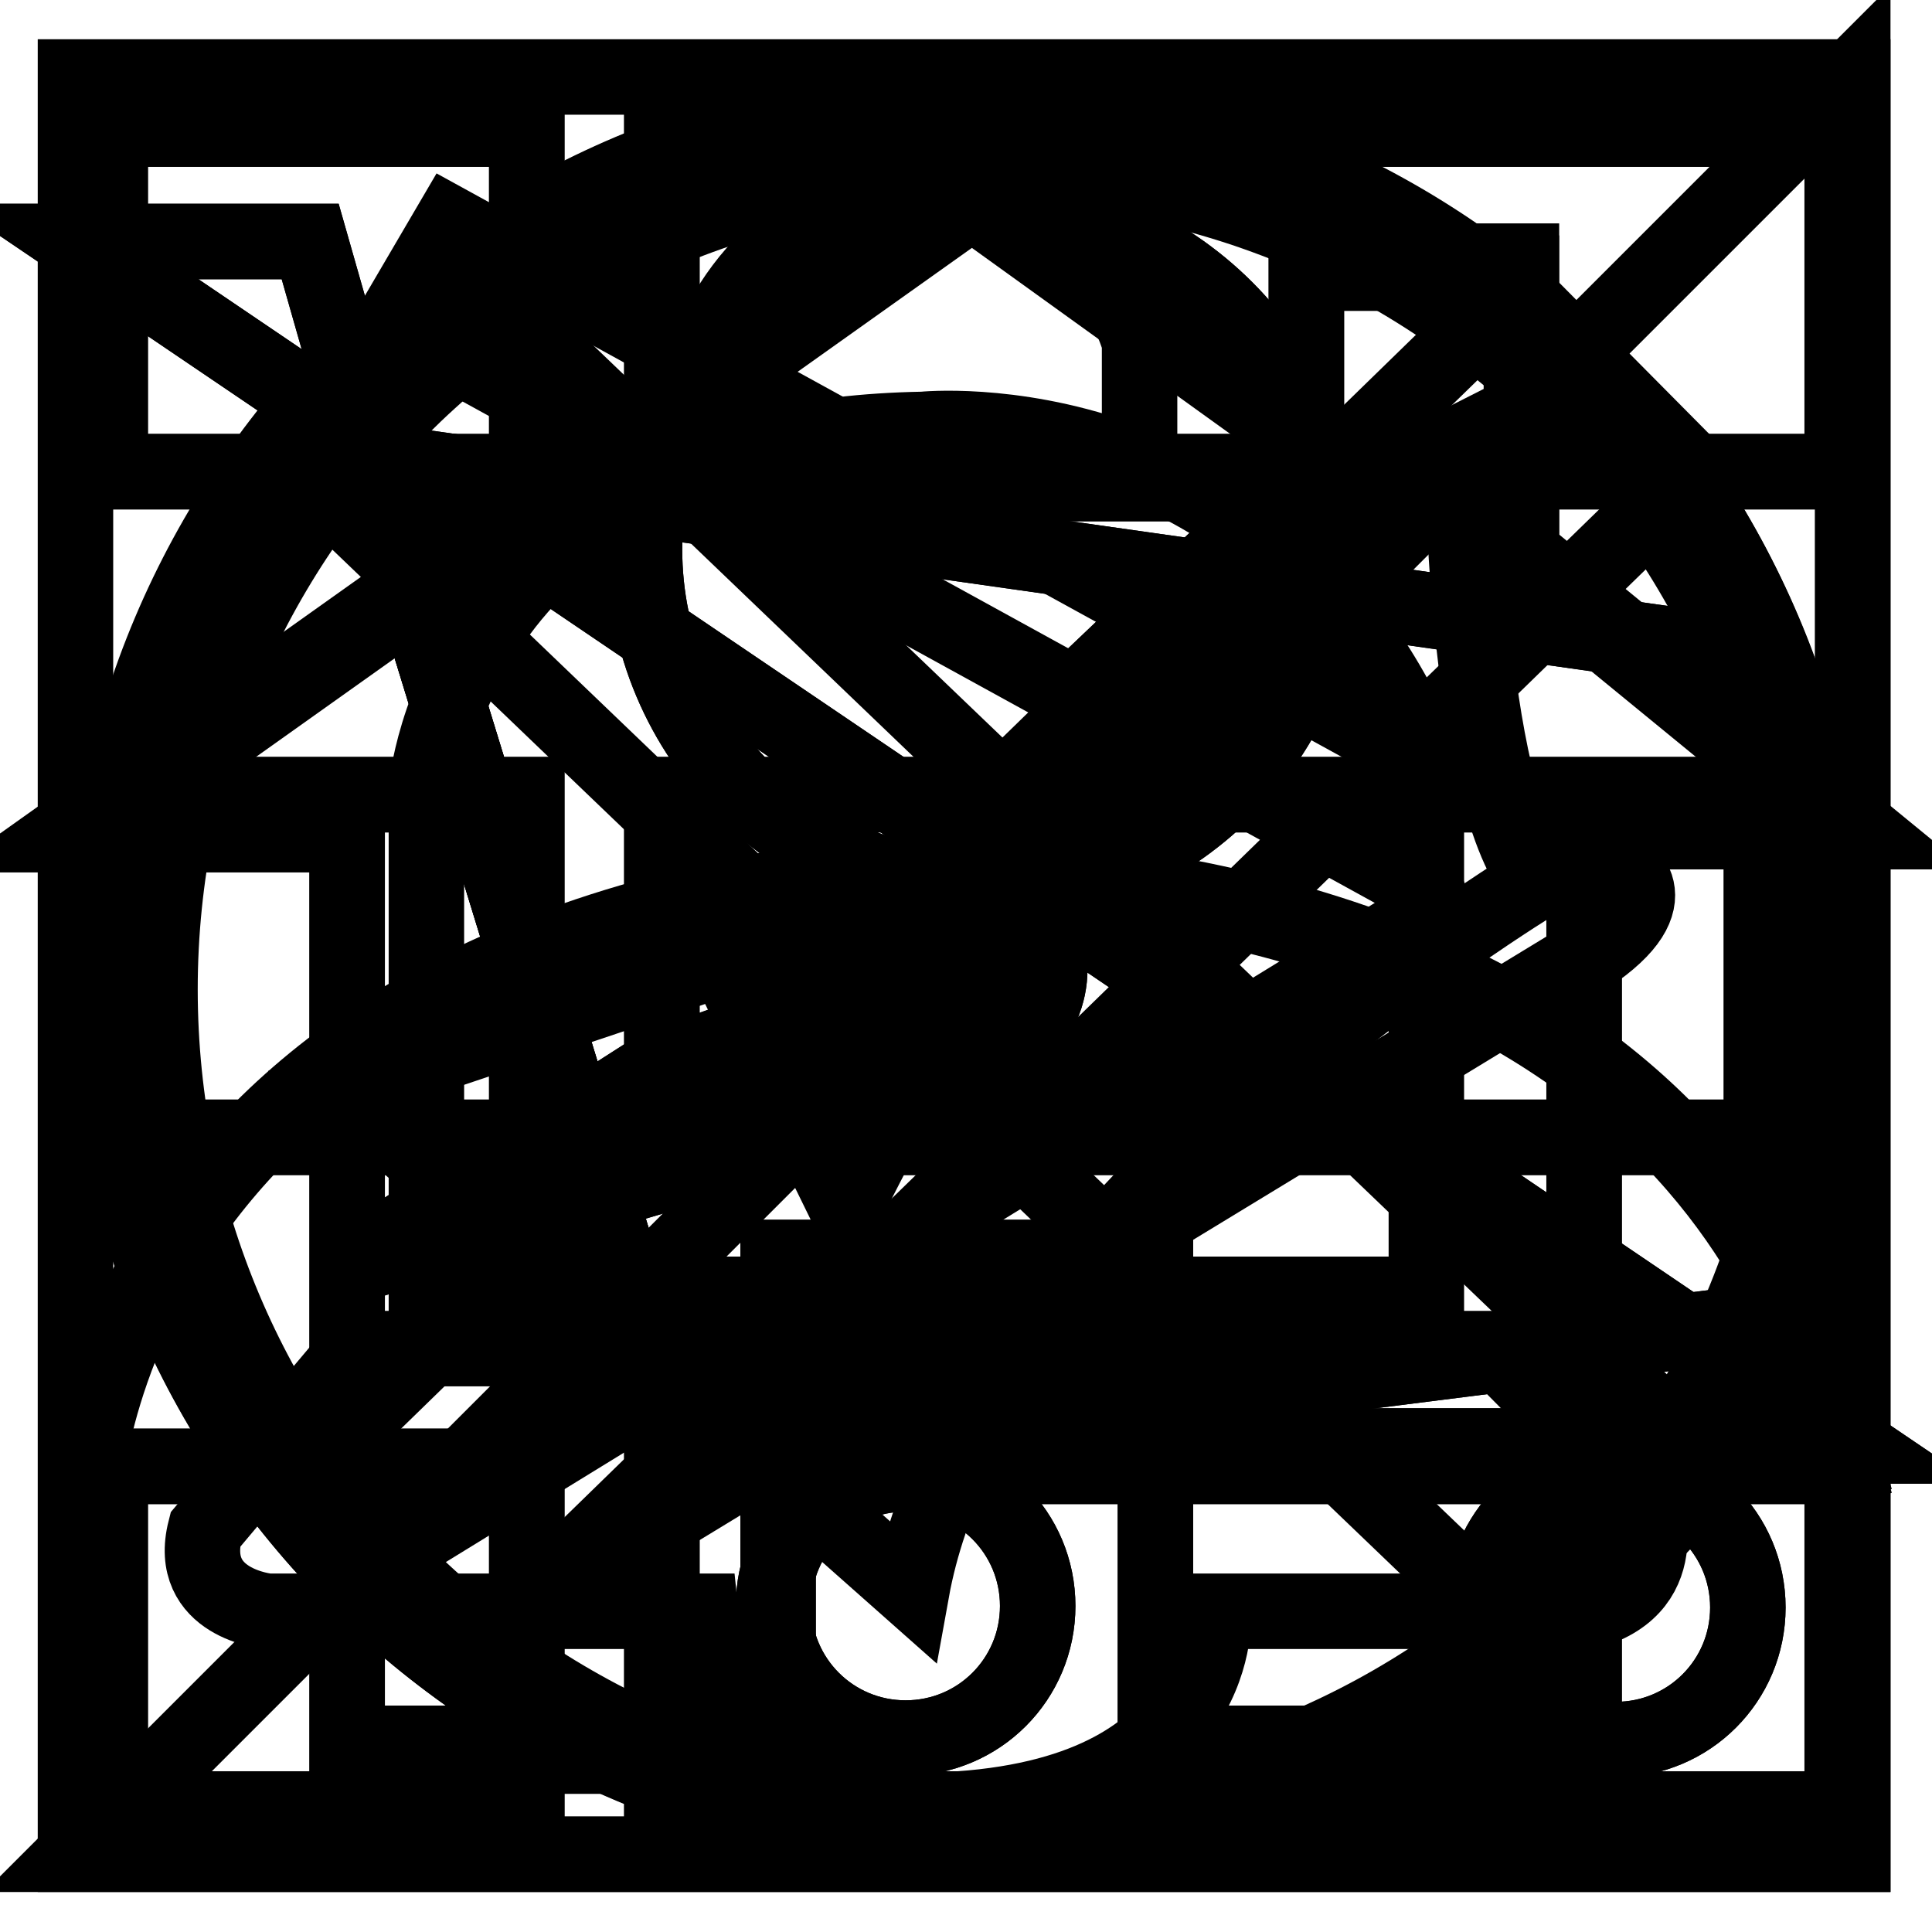 <?xml version="1.0" encoding="utf-8"?>
<!-- Svg Vector Icons : http://www.onlinewebfonts.com/icon -->
<!DOCTYPE svg PUBLIC "-//W3C//DTD SVG 1.1//EN" "http://www.w3.org/Graphics/SVG/1.1/DTD/svg11.dtd">
<svg version="1.1" xmlns="http://www.w3.org/2000/svg" xmlns:xlink="http://www.w3.org/1999/xlink" x="0px" y="0px" viewBox="0 0 256 256" enable-background="new 0 0 256 256" xml:space="preserve">
<g><g><path stroke-width="10" fill-opacity="0" stroke="#000000"  d="M128.8,25l-118,83.9H46V231h57.1v-64.4h50V231h56.8V108.5h34.8l-43.1-35.3V34.6h-28.5V57L128.8,25z"/><path stroke-width="10" fill-opacity="0" stroke="#000000"  d="M128.8,26.7l-118,83.9H46v122.1h57.1v-64.4h50v64.4h56.8V110.2h34.8l-43.1-35.3V36.2h-28.5v22.4L128.8,26.7z"/><path stroke-width="10" fill-opacity="0" stroke="#000000"  d="M14.6,17.1h55.2v45.4H14.6V17.1z"/><path stroke-width="10" fill-opacity="0" stroke="#000000"  d="M87.7,17.1h156.4v45.4H87.7V17.1z"/><path stroke-width="10" fill-opacity="0" stroke="#000000"  d="M14.6,105.3h55.2v45.4H14.6V105.3L14.6,105.3z"/><path stroke-width="10" fill-opacity="0" stroke="#000000"  d="M87.7,105.3h156.4v45.4H87.7V105.3L87.7,105.3z"/><path stroke-width="10" fill-opacity="0" stroke="#000000"  d="M14.6,194.3h55.2v45.4H14.6V194.3z"/><path stroke-width="10" fill-opacity="0" stroke="#000000"  d="M87.7,194.3h156.4v45.4H87.7V194.3z"/><path stroke-width="10" fill-opacity="0" stroke="#000000"  d="M14.6,17.1h55.2v45.4H14.6V17.1z"/><path stroke-width="10" fill-opacity="0" stroke="#000000"  d="M87.7,17.1h156.4v45.4H87.7V17.1z"/><path stroke-width="10" fill-opacity="0" stroke="#000000"  d="M14.6,105.3h55.2v45.4H14.6V105.3L14.6,105.3z"/><path stroke-width="10" fill-opacity="0" stroke="#000000"  d="M87.7,105.3h156.4v45.4H87.7V105.3L87.7,105.3z"/><path stroke-width="10" fill-opacity="0" stroke="#000000"  d="M14.6,194.3h55.2v45.4H14.6V194.3z"/><path stroke-width="10" fill-opacity="0" stroke="#000000"  d="M87.7,194.3h156.4v45.4H87.7V194.3z"/><path stroke-width="10" fill-opacity="0" stroke="#000000"  d="M13.6,128.4c0,63.3,51.3,114.6,114.6,114.6c63.3,0,114.6-51.3,114.6-114.6S191.4,13.8,128.1,13.8C64.9,13.8,13.6,65.1,13.6,128.4z"/><path stroke-width="10" fill-opacity="0" stroke="#000000"  d="M114.9,128.4c0,6.6,5.4,12.1,12.1,12.1c6.6,0,12.1-5.4,12.1-12.1c0-6.7-5.4-12.1-12.1-12.1C120.3,116.3,114.9,121.7,114.9,128.4z"/><path stroke-width="10" fill-opacity="0" stroke="#000000"  d="M124.3,128l20.3-38.1l33.3-31.7l-18.7,38.7l-32.9,33.4L124.3,128z"/><path stroke-width="10" fill-opacity="0" stroke="#000000"  d="M129.5,130.8l-35.9,23.1L45.7,168l41.4-26.5l41.5-14.8L129.5,130.8z"/><path stroke-width="10" fill-opacity="0" stroke="#000000"  d="M13.5,128.3c0,63.3,51.3,114.6,114.6,114.6c63.3,0,114.6-51.3,114.6-114.6c0-63.3-51.3-114.6-114.6-114.6C64.8,13.8,13.5,65.1,13.5,128.3z"/><path stroke-width="10" fill-opacity="0" stroke="#000000"  d="M114.9,128.4c0,6.6,5.4,12.1,12.1,12.1c6.6,0,12.1-5.4,12.1-12.1c0-6.7-5.4-12.1-12.1-12.1C120.3,116.3,114.9,121.7,114.9,128.4z"/><path stroke-width="10" fill-opacity="0" stroke="#000000"  d="M124.3,128l20.3-38.1l33.3-31.7l-18.7,38.7l-32.9,33.4L124.3,128z"/><path stroke-width="10" fill-opacity="0" stroke="#000000"  d="M129.5,130.8l-35.9,23.1L45.7,168l41.4-26.5l41.5-14.8L129.5,130.8z"/><path stroke-width="10" fill-opacity="0" stroke="#000000"  d="M85.4,72.8c0,24.9,20.2,45.1,45.1,45.1c24.9,0,45.1-20.2,45.1-45.1c0-24.9-20.2-45.1-45.1-45.1C105.6,27.7,85.4,47.9,85.4,72.8z"/><path stroke-width="10" fill-opacity="0" stroke="#000000"  d="M11,198.8c0,0,1.8-75.6,113.4-83.7c109.5,5.1,117.4,70.6,121.5,83.7"/><path stroke-width="10" fill-opacity="0" stroke="#000000"  d="M85.4,72.8c0,24.9,20.2,45.1,45.1,45.1c24.9,0,45.1-20.2,45.1-45.1c0-24.9-20.2-45.1-45.1-45.1C105.6,27.7,85.4,47.9,85.4,72.8z"/><path stroke-width="10" fill-opacity="0" stroke="#000000"  d="M11,199.3c0,0,1.8-75.6,113.4-83.7c109.5,5.1,117.4,70.6,121.5,83.7"/><path stroke-width="10" fill-opacity="0" stroke="#000000"  d="M10,32h31.1l8.3,29.1l0.6,1.8L58,88.7l31.6,102.9h156L10,32z"/><path stroke-width="10" fill-opacity="0" stroke="#000000"  d="M51.5,61.3l181.9,25.8v88l-131.3,16.6H89.6L49.5,61.1L51.5,61.3z"/><path stroke-width="10" fill-opacity="0" stroke="#000000"  d="M102.5,212.8c0,9.7,7.8,17.5,17.5,17.5c9.7,0,17.5-7.8,17.5-17.5c0-9.7-7.8-17.5-17.5-17.5C110.3,195.3,102.5,203.1,102.5,212.8z"/><path stroke-width="10" fill-opacity="0" stroke="#000000"  d="M196.6,213c0,9.7,7.8,17.5,17.5,17.5c9.7,0,17.5-7.8,17.5-17.5l0,0c0-9.7-7.8-17.5-17.5-17.5C204.5,195.5,196.6,203.3,196.6,213z"/><path stroke-width="10" fill-opacity="0" stroke="#000000"  d="M10,10.2h235.5v235.5H10V10.2z"/><path stroke-width="10" fill-opacity="0" stroke="#000000"  d="M10,32h31.1l8.3,29.1l0.6,1.8L58,88.7l31.6,102.9h156L10,32z"/><path stroke-width="10" fill-opacity="0" stroke="#000000"  d="M51.5,61.3l181.9,25.8v88l-131.3,16.6H89.6L49.5,61.1L51.5,61.3z"/><path stroke-width="10" fill-opacity="0" stroke="#000000"  d="M102.5,212.8c0,9.7,7.8,17.5,17.5,17.5c9.7,0,17.5-7.8,17.5-17.5c0-9.7-7.8-17.5-17.5-17.5C110.3,195.3,102.5,203.1,102.5,212.8z"/><path stroke-width="10" fill-opacity="0" stroke="#000000"  d="M196.6,213c0,9.7,7.8,17.5,17.5,17.5c9.7,0,17.5-7.8,17.5-17.5l0,0c0-9.7-7.8-17.5-17.5-17.5C204.5,195.5,196.6,203.3,196.6,213z"/><path stroke-width="10" fill-opacity="0" stroke="#000000"  d="M93.5,64.1V47.3c0,0,7.1-23,31.5-20.7c0,0,20.5,0.7,26,18.7v18.8H93.5z"/><path stroke-width="10" fill-opacity="0" stroke="#000000"  d="M56.5,104.5c0,0,3.9-46.5,65.8-47.6c0,0,46.2-4.8,66.7,44.2v70.4H56.5V104.5z"/><path stroke-width="10" fill-opacity="0" stroke="#000000"  d="M47.4,178.7h150.7l19.6,19.8c0,0,4.7,11.6-7.1,15h-49.8c0,0,1.8,23.7-33.7,26.2c0,0-31.6,1.2-34.3-26.2H35.5c0,0-10.8-1-8.3-10.8L47.4,178.7z"/><path stroke-width="10" fill-opacity="0" stroke="#000000"  d="M63.7,38.4L227,194.9l-23.2,24.2L40.8,62.8L63.7,38.4z"/><path stroke-width="10" fill-opacity="0" stroke="#000000"  d="M224.3,62.4L62.4,220.1l-23.4-24L200.7,38.6L224.3,62.4z"/><path stroke-width="10" fill-opacity="0" stroke="#000000"  d="M239.2,131.1c0,60.2-48.8,109-109,109c-60.2,0-109-48.8-109-109c0-60.2,48.8-109,109-109C190.4,22.1,239.2,70.9,239.2,131.1z M120.8,210.8c8.9-49.3,83-94.1,83-94.1c-9.8-12-10.1-58.1-10.1-58.1c-43.9,22.2-81.6,101.2-81.6,101.2L96,126.9l-50.7,17L120.8,210.8z"/><path stroke-width="10" fill-opacity="0" stroke="#000000"  d="M245.5,10.2v235.5H10L245.5,10.2z"/><path stroke-width="10" fill-opacity="0" stroke="#000000"  d="M59.7,29.7l154.5,84.9c0,0,7.8,3.8-2.8,11.4L59.7,218.3l-7.6-12.9l136.1-83.6c0,0,3.5-2.8-1-5.1l-135-74.2L59.7,29.7z"/></g></g>
</svg>